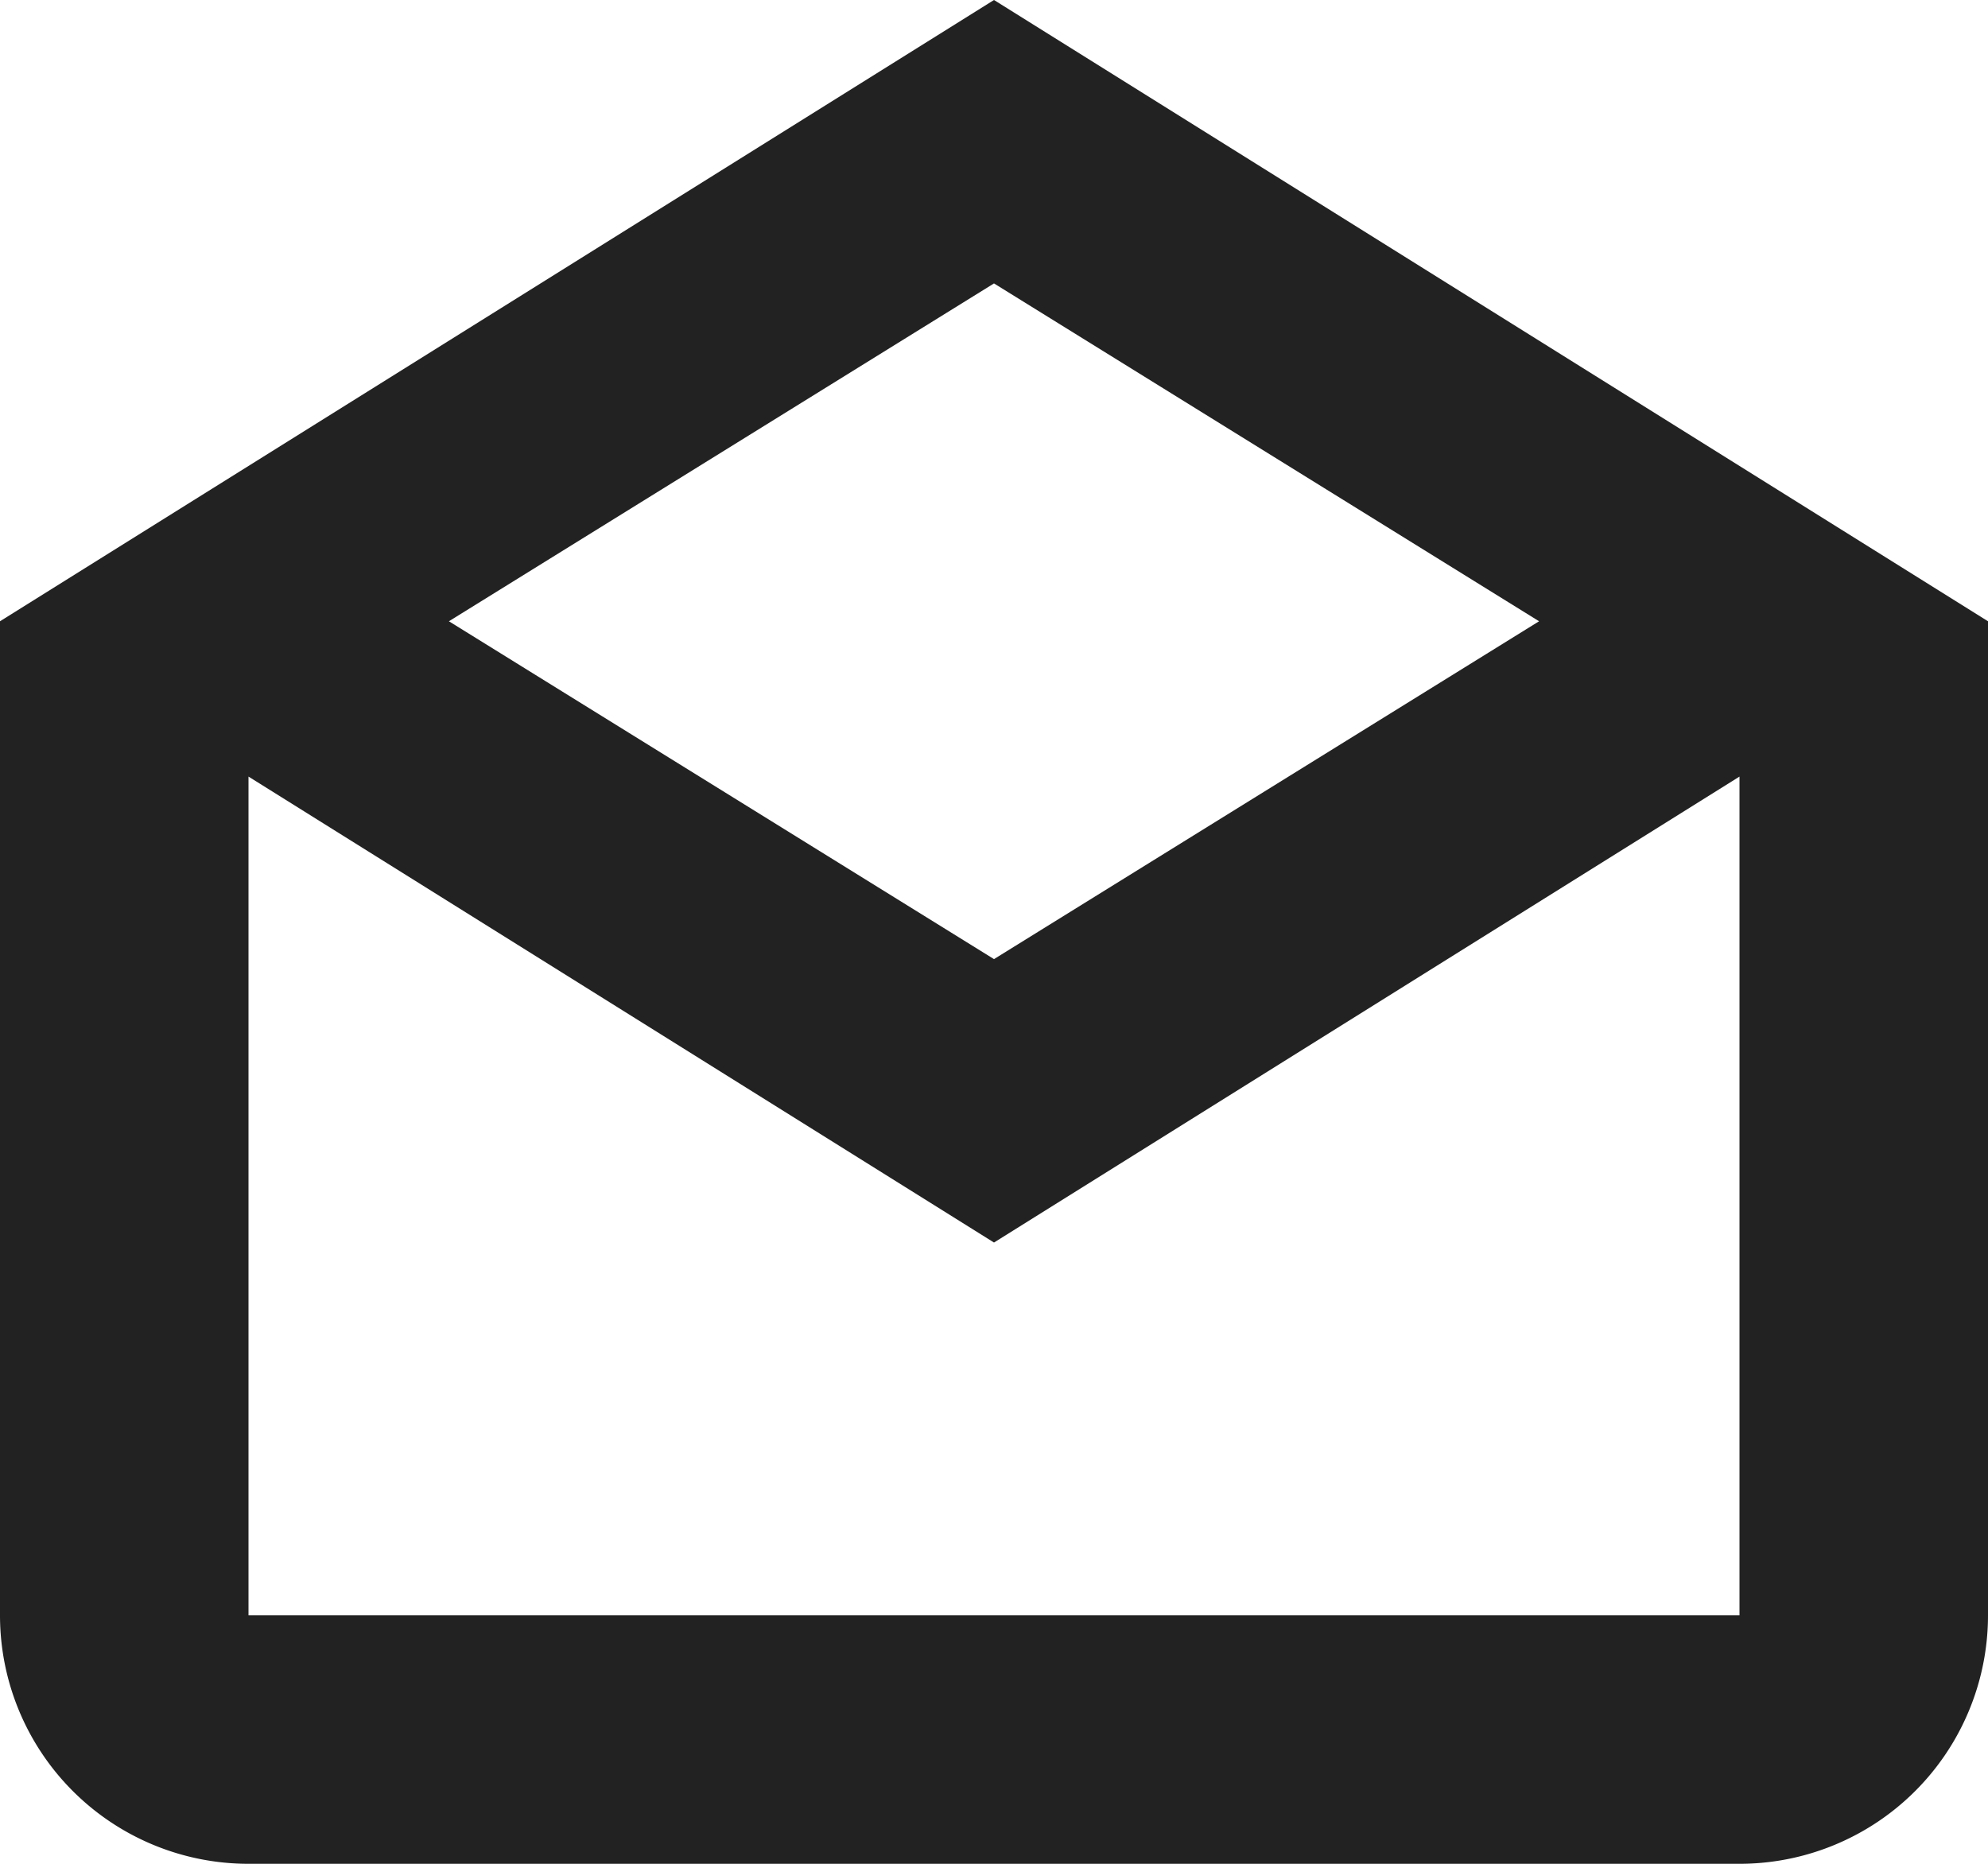 <svg id="Email_black.svg" xmlns="http://www.w3.org/2000/svg" width="16" height="15" viewBox="0 0 16 15">
  <defs>
    <style>
      .cls-1 {
        fill: #222;
        fill-rule: evenodd;
      }
    </style>
  </defs>
  <path id="Rounded_Rectangle_114_copy_8" data-name="Rounded Rectangle 114 copy 8" class="cls-1" d="M338,981H326a2,2,0,0,1-2-2v-8l8-5,8,5v8A2,2,0,0,1,338,981Zm0-2v-6.75L332,976l-6-3.75V979h12Zm-10.387-8h0L332,973.719,336.387,971h0L332,968.281Z" transform="translate(-324 -966)"/>
</svg>
